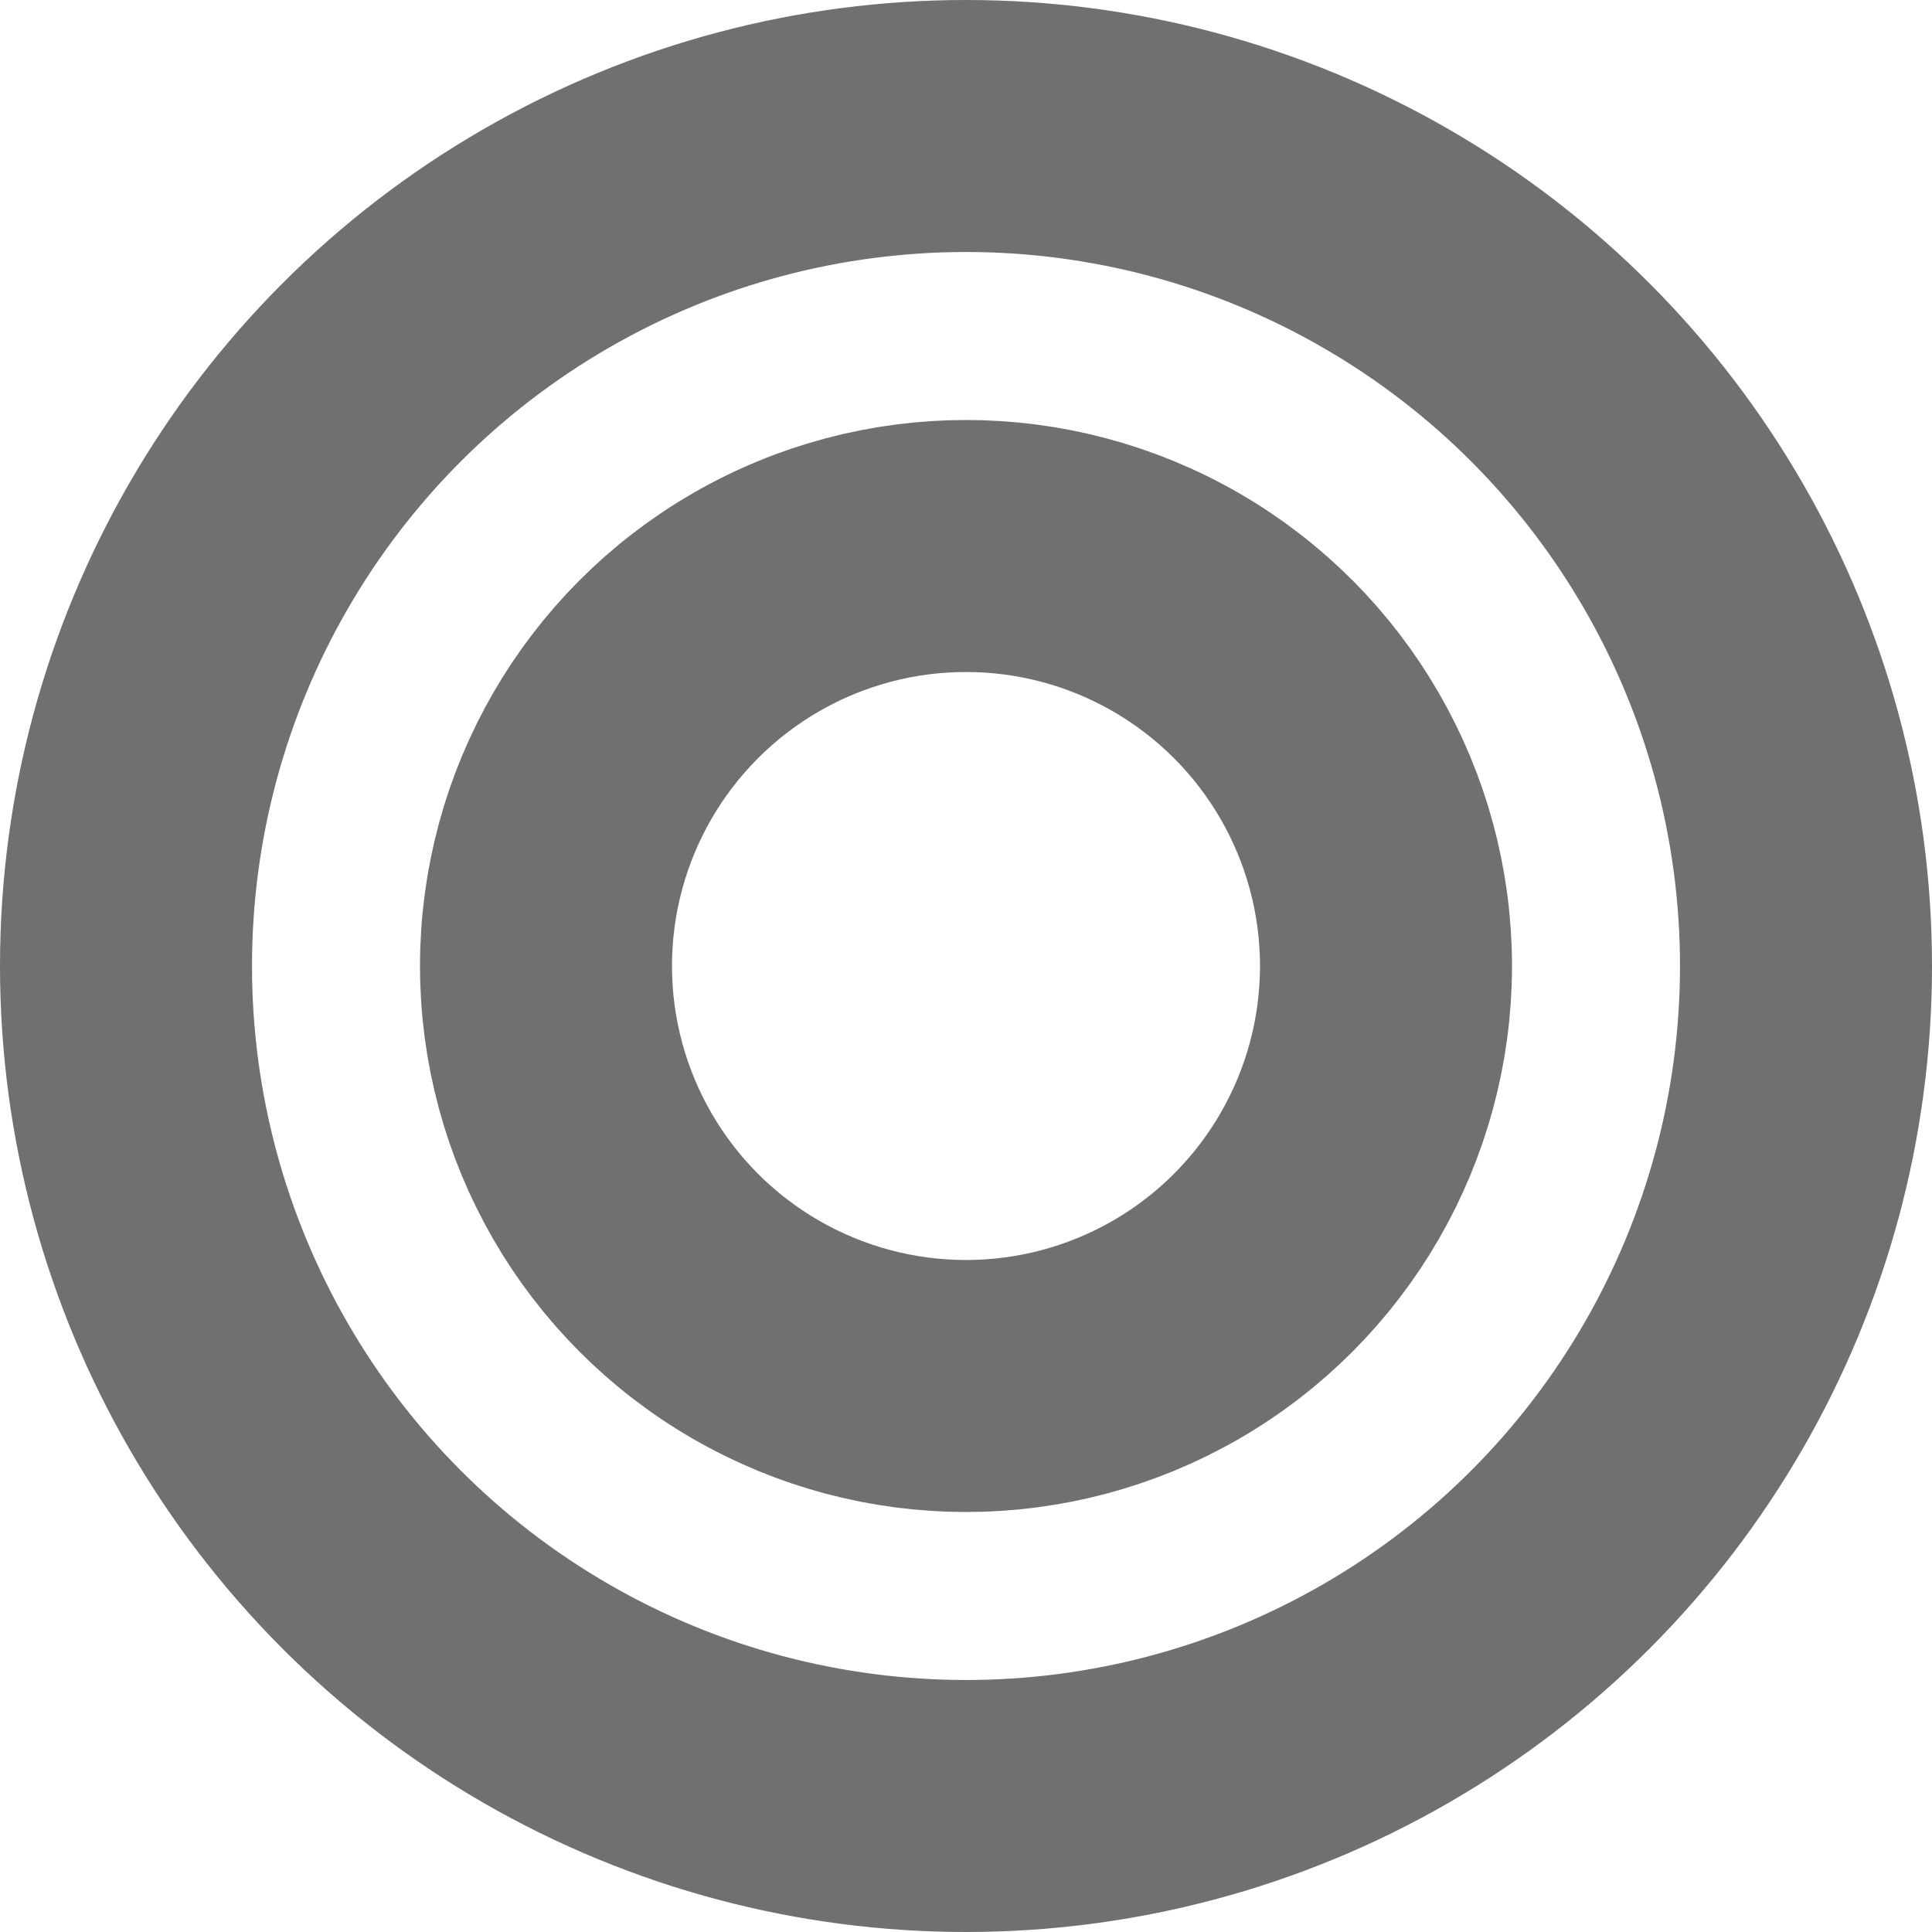 <svg xmlns="http://www.w3.org/2000/svg" width="23" height="23" viewBox="0 0 23 23">
  <g id="icon-doble-grey" transform="translate(-536.5 -7328.5)">
    <circle id="楕円形_63" data-name="楕円形 63" cx="5" cy="5" r="5" transform="translate(543 7335)" fill="none" stroke="#707070" stroke-width="3"/>
    <circle id="楕円形_61" data-name="楕円形 61" cx="10" cy="10" r="10" transform="translate(538 7330)" fill="none" stroke="#707070" stroke-width="3"/>
  </g>
</svg>
